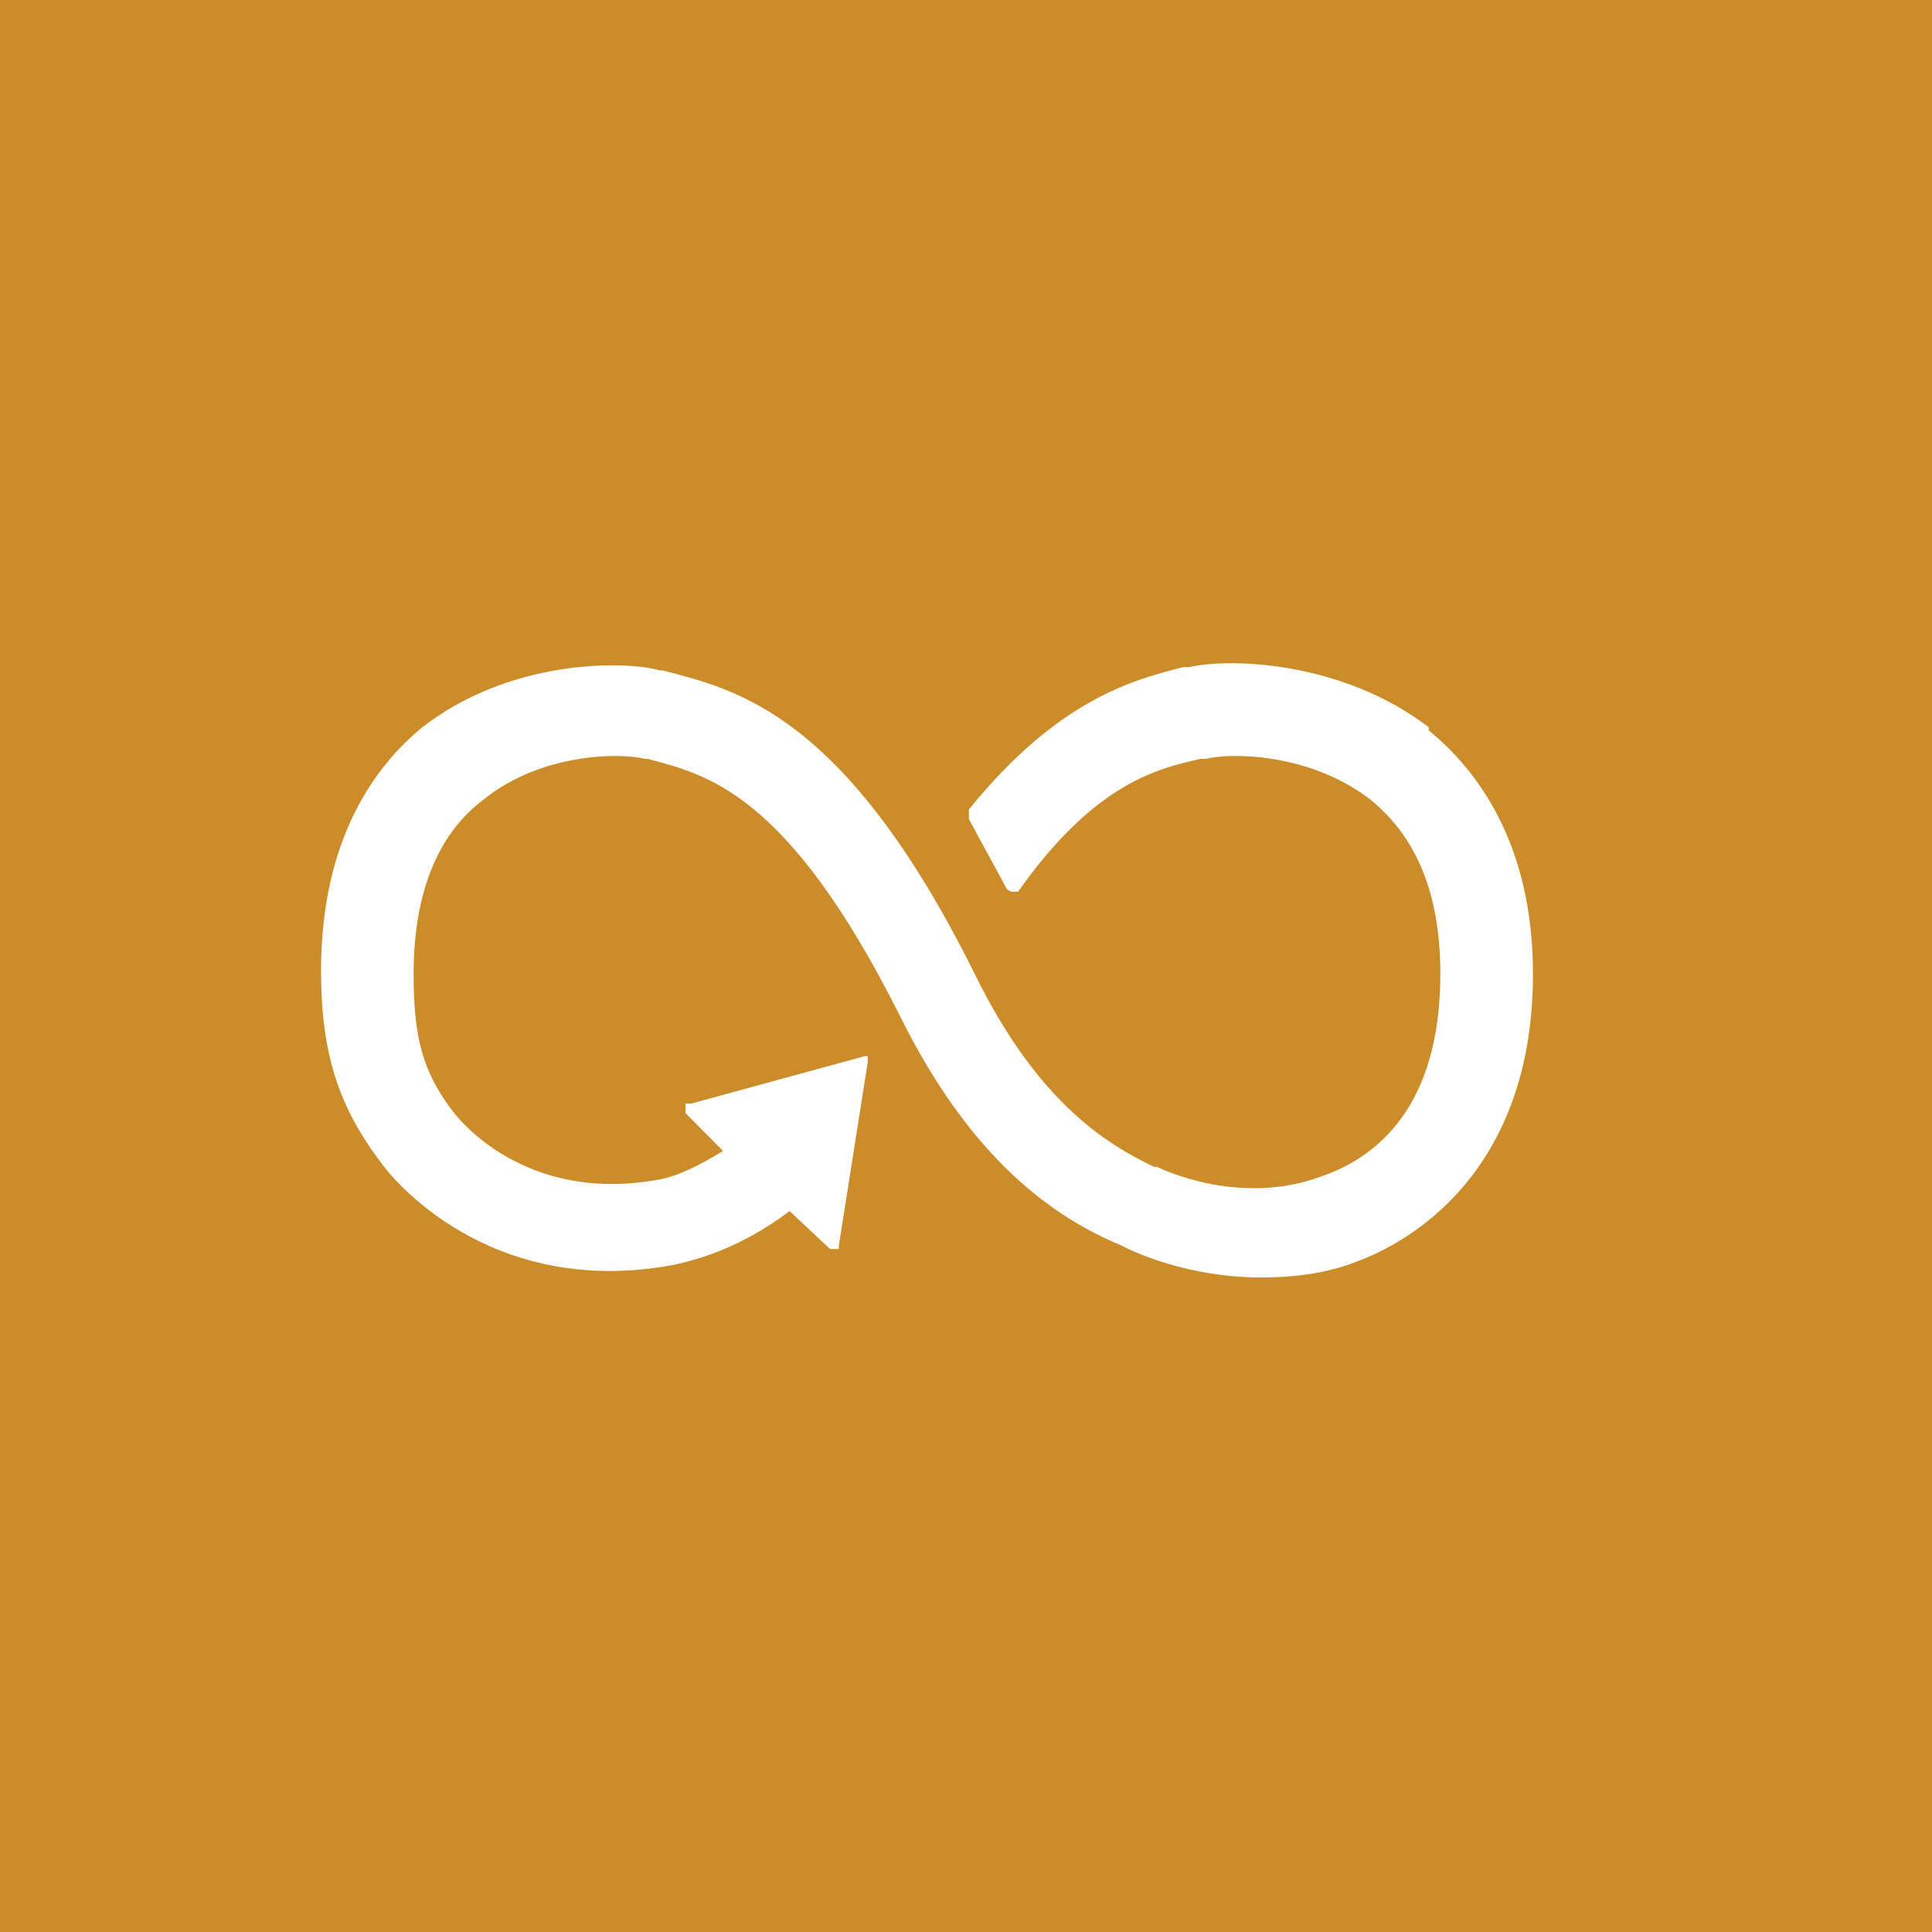<?xml version="1.0" encoding="utf-8"?>
<!-- Generator: Adobe Illustrator 16.0.0, SVG Export Plug-In . SVG Version: 6.00 Build 0)  -->
<!DOCTYPE svg PUBLIC "-//W3C//DTD SVG 1.1//EN" "http://www.w3.org/Graphics/SVG/1.1/DTD/svg11.dtd">
<svg version="1.1" id="Layer_1" xmlns="http://www.w3.org/2000/svg" xmlns:xlink="http://www.w3.org/1999/xlink" x="0px" y="0px"
	 width="200px" height="200px" viewBox="0 0 200 200" enable-background="new 0 0 200 200" xml:space="preserve">
<path fill="#CD8C2A" d="M200,0H0v200h200V0z"/>
<path fill="#FFFFFF" d="M147.905,75.286c-8.979-6.874-20.659-7.201-24.847-6.219h-0.6c-5.091,1.31-12.874,3.273-22.16,14.729
	c0,0,0,0.328,0,0.655c0,0,0,0,0,0.328c1.202,2.291,2.698,4.91,3.895,7.201c0,0,0.3,0.328,0.599,0.328c0,0,0.299,0,0.599,0
	c8.083-11.458,14.67-12.767,18.864-13.748h0.598c2.394-0.655,10.776-0.655,17.063,4.255c4.793,3.928,7.187,9.82,7.187,18.003
	c0,13.749-6.587,18.987-12.277,20.949c-8.683,3.274-17.063-0.981-17.063-0.981h-0.3c-4.793-2.291-11.978-6.546-18.565-19.967
	C87.43,73.65,76.049,71.358,68.565,69.395h-0.299c-3.297-0.982-15.27-1.31-24.549,5.892c-4.792,3.928-10.482,11.457-10.482,25.205
	c0,8.511,1.795,14.075,6.288,19.968c0.898,1.31,11.075,14.074,30.239,10.474c2.998-0.654,7.186-1.964,11.978-5.564l4.188,3.928
	c0,0,0.598,0,0.904,0c0,0,0,0,0-0.328l2.991-18.985v-0.654c0,0,0,0-0.3,0l-17.966,4.91h-0.3c0,0,0,0-0.299,0c0,0,0,0.654,0,0.982
	l3.895,3.928c-2.698,1.637-4.792,2.617-6.587,2.946c-14.072,2.618-20.958-6.546-21.257-6.874c-3.291-4.256-4.193-7.856-4.193-14.403
	c0-8.183,2.399-14.402,7.186-18.003c5.988-4.91,14.371-4.91,16.77-4.255h0.299c5.989,1.636,14.371,3.274,26.045,26.513
	c5.989,12.112,13.474,19.969,23.059,23.896c1.196,0.655,6.887,3.273,14.371,3.273c2.991,0,6.587-0.327,9.878-1.637
	c5.391-1.964,18.266-9.165,18.266-29.788c0-13.748-5.988-21.276-10.781-25.204"/>
</svg>
